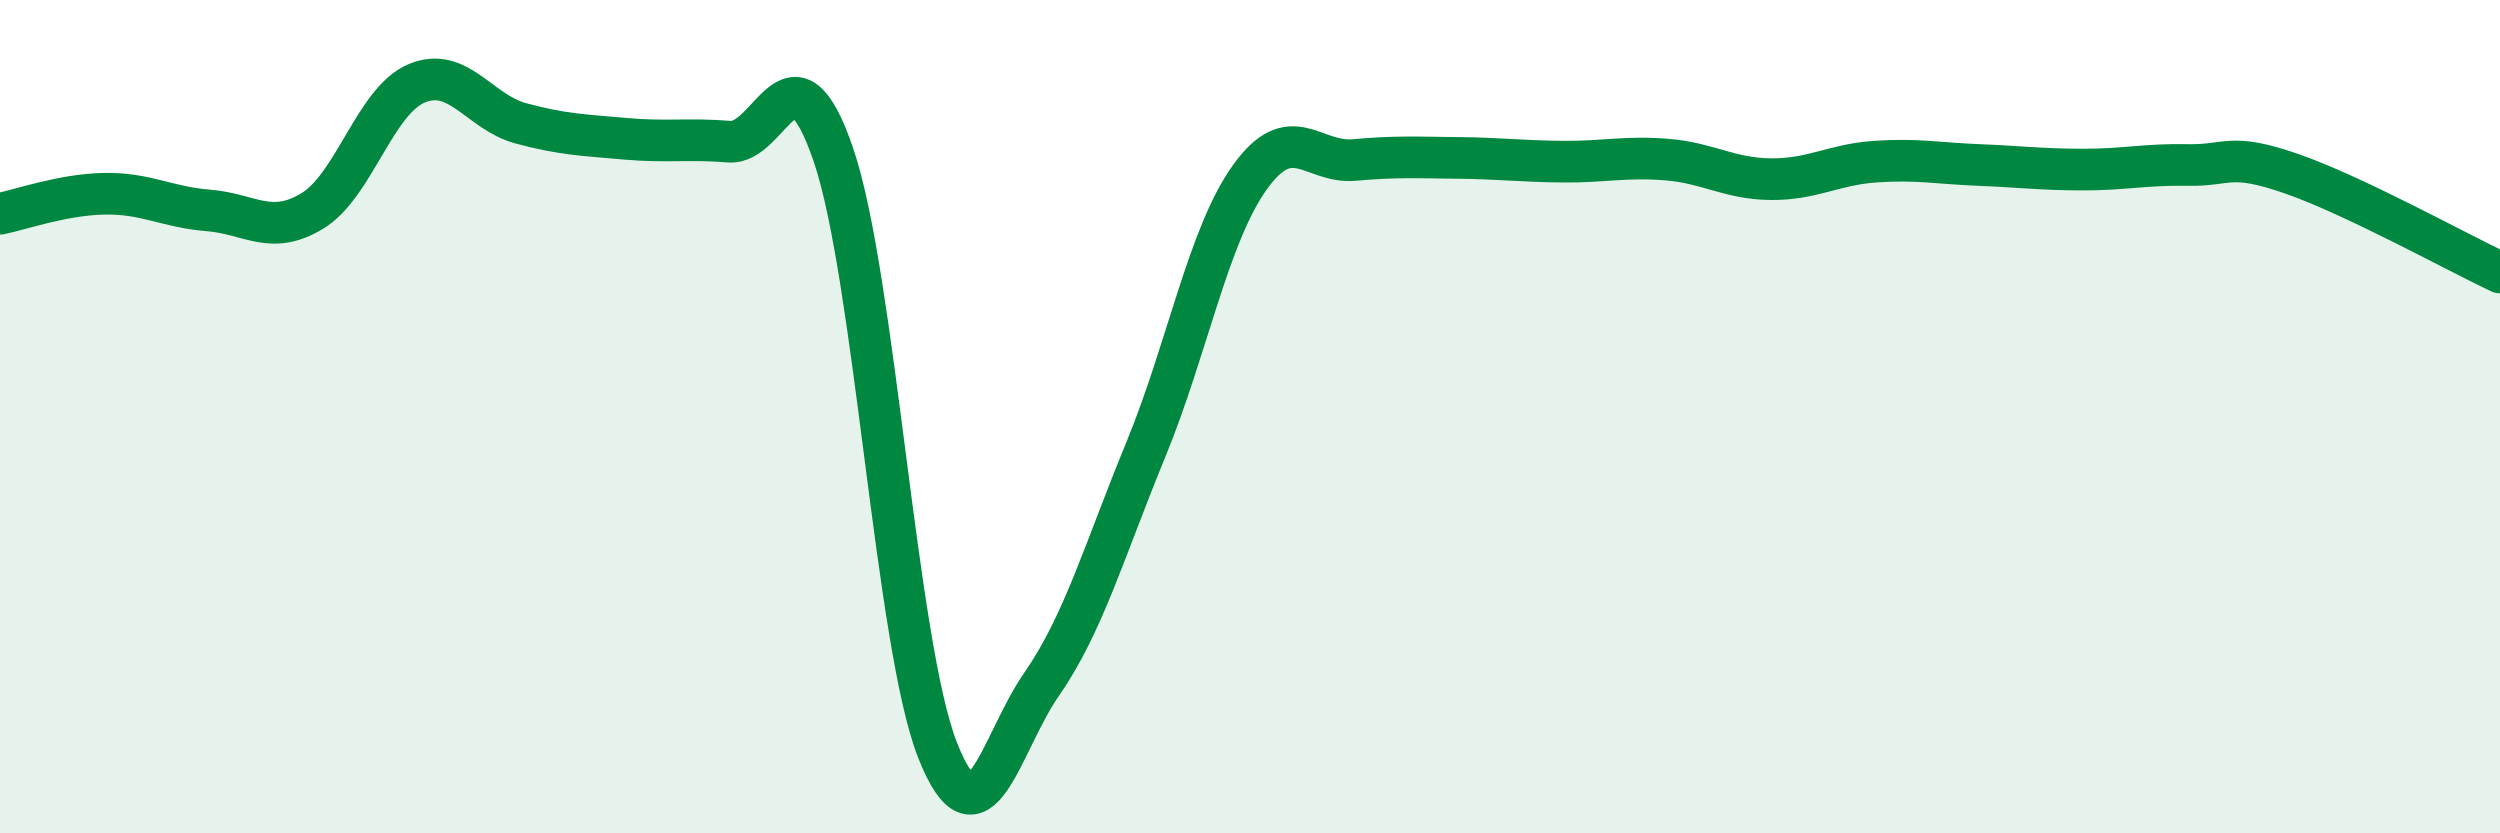 
    <svg width="60" height="20" viewBox="0 0 60 20" xmlns="http://www.w3.org/2000/svg">
      <path
        d="M 0,5.13 C 0.5,5.03 1.5,4.67 2.5,4.65 C 3.5,4.63 4,4.97 5,5.05 C 6,5.13 6.5,5.67 7.5,5.06 C 8.5,4.45 9,2.42 10,2 C 11,1.58 11.5,2.69 12.5,2.96 C 13.5,3.23 14,3.24 15,3.33 C 16,3.42 16.5,3.32 17.5,3.4 C 18.5,3.48 19,0.79 20,3.71 C 21,6.63 21.5,15.46 22.5,18 C 23.5,20.54 24,17.86 25,16.42 C 26,14.98 26.5,13.22 27.5,10.79 C 28.5,8.36 29,5.64 30,4.25 C 31,2.86 31.5,3.93 32.5,3.84 C 33.5,3.75 34,3.78 35,3.79 C 36,3.8 36.5,3.87 37.5,3.88 C 38.5,3.89 39,3.75 40,3.83 C 41,3.91 41.5,4.29 42.5,4.3 C 43.5,4.31 44,3.95 45,3.88 C 46,3.81 46.5,3.92 47.5,3.96 C 48.5,4 49,4.07 50,4.07 C 51,4.07 51.5,3.94 52.5,3.96 C 53.5,3.98 53.5,3.65 55,4.17 C 56.5,4.69 59,6.07 60,6.54L60 20L0 20Z"
        fill="#008740"
        opacity="0.1"
        stroke-linecap="round"
        stroke-linejoin="round"
      />
      <path
        d="M 0,5.13 C 0.5,5.03 1.5,4.67 2.5,4.65 C 3.5,4.63 4,4.97 5,5.05 C 6,5.13 6.5,5.67 7.5,5.06 C 8.5,4.45 9,2.42 10,2 C 11,1.58 11.5,2.69 12.5,2.96 C 13.5,3.23 14,3.24 15,3.33 C 16,3.42 16.5,3.32 17.5,3.4 C 18.5,3.48 19,0.79 20,3.71 C 21,6.63 21.5,15.46 22.5,18 C 23.5,20.54 24,17.86 25,16.42 C 26,14.98 26.5,13.22 27.5,10.79 C 28.5,8.36 29,5.64 30,4.25 C 31,2.86 31.5,3.93 32.5,3.84 C 33.5,3.75 34,3.78 35,3.79 C 36,3.8 36.5,3.87 37.5,3.88 C 38.5,3.89 39,3.75 40,3.83 C 41,3.91 41.5,4.29 42.5,4.3 C 43.5,4.31 44,3.95 45,3.88 C 46,3.81 46.5,3.92 47.5,3.96 C 48.5,4 49,4.07 50,4.07 C 51,4.07 51.5,3.94 52.5,3.96 C 53.5,3.98 53.5,3.65 55,4.17 C 56.5,4.69 59,6.07 60,6.54"
        stroke="#008740"
        stroke-width="1"
        fill="none"
        stroke-linecap="round"
        stroke-linejoin="round"
      />
    </svg>
  